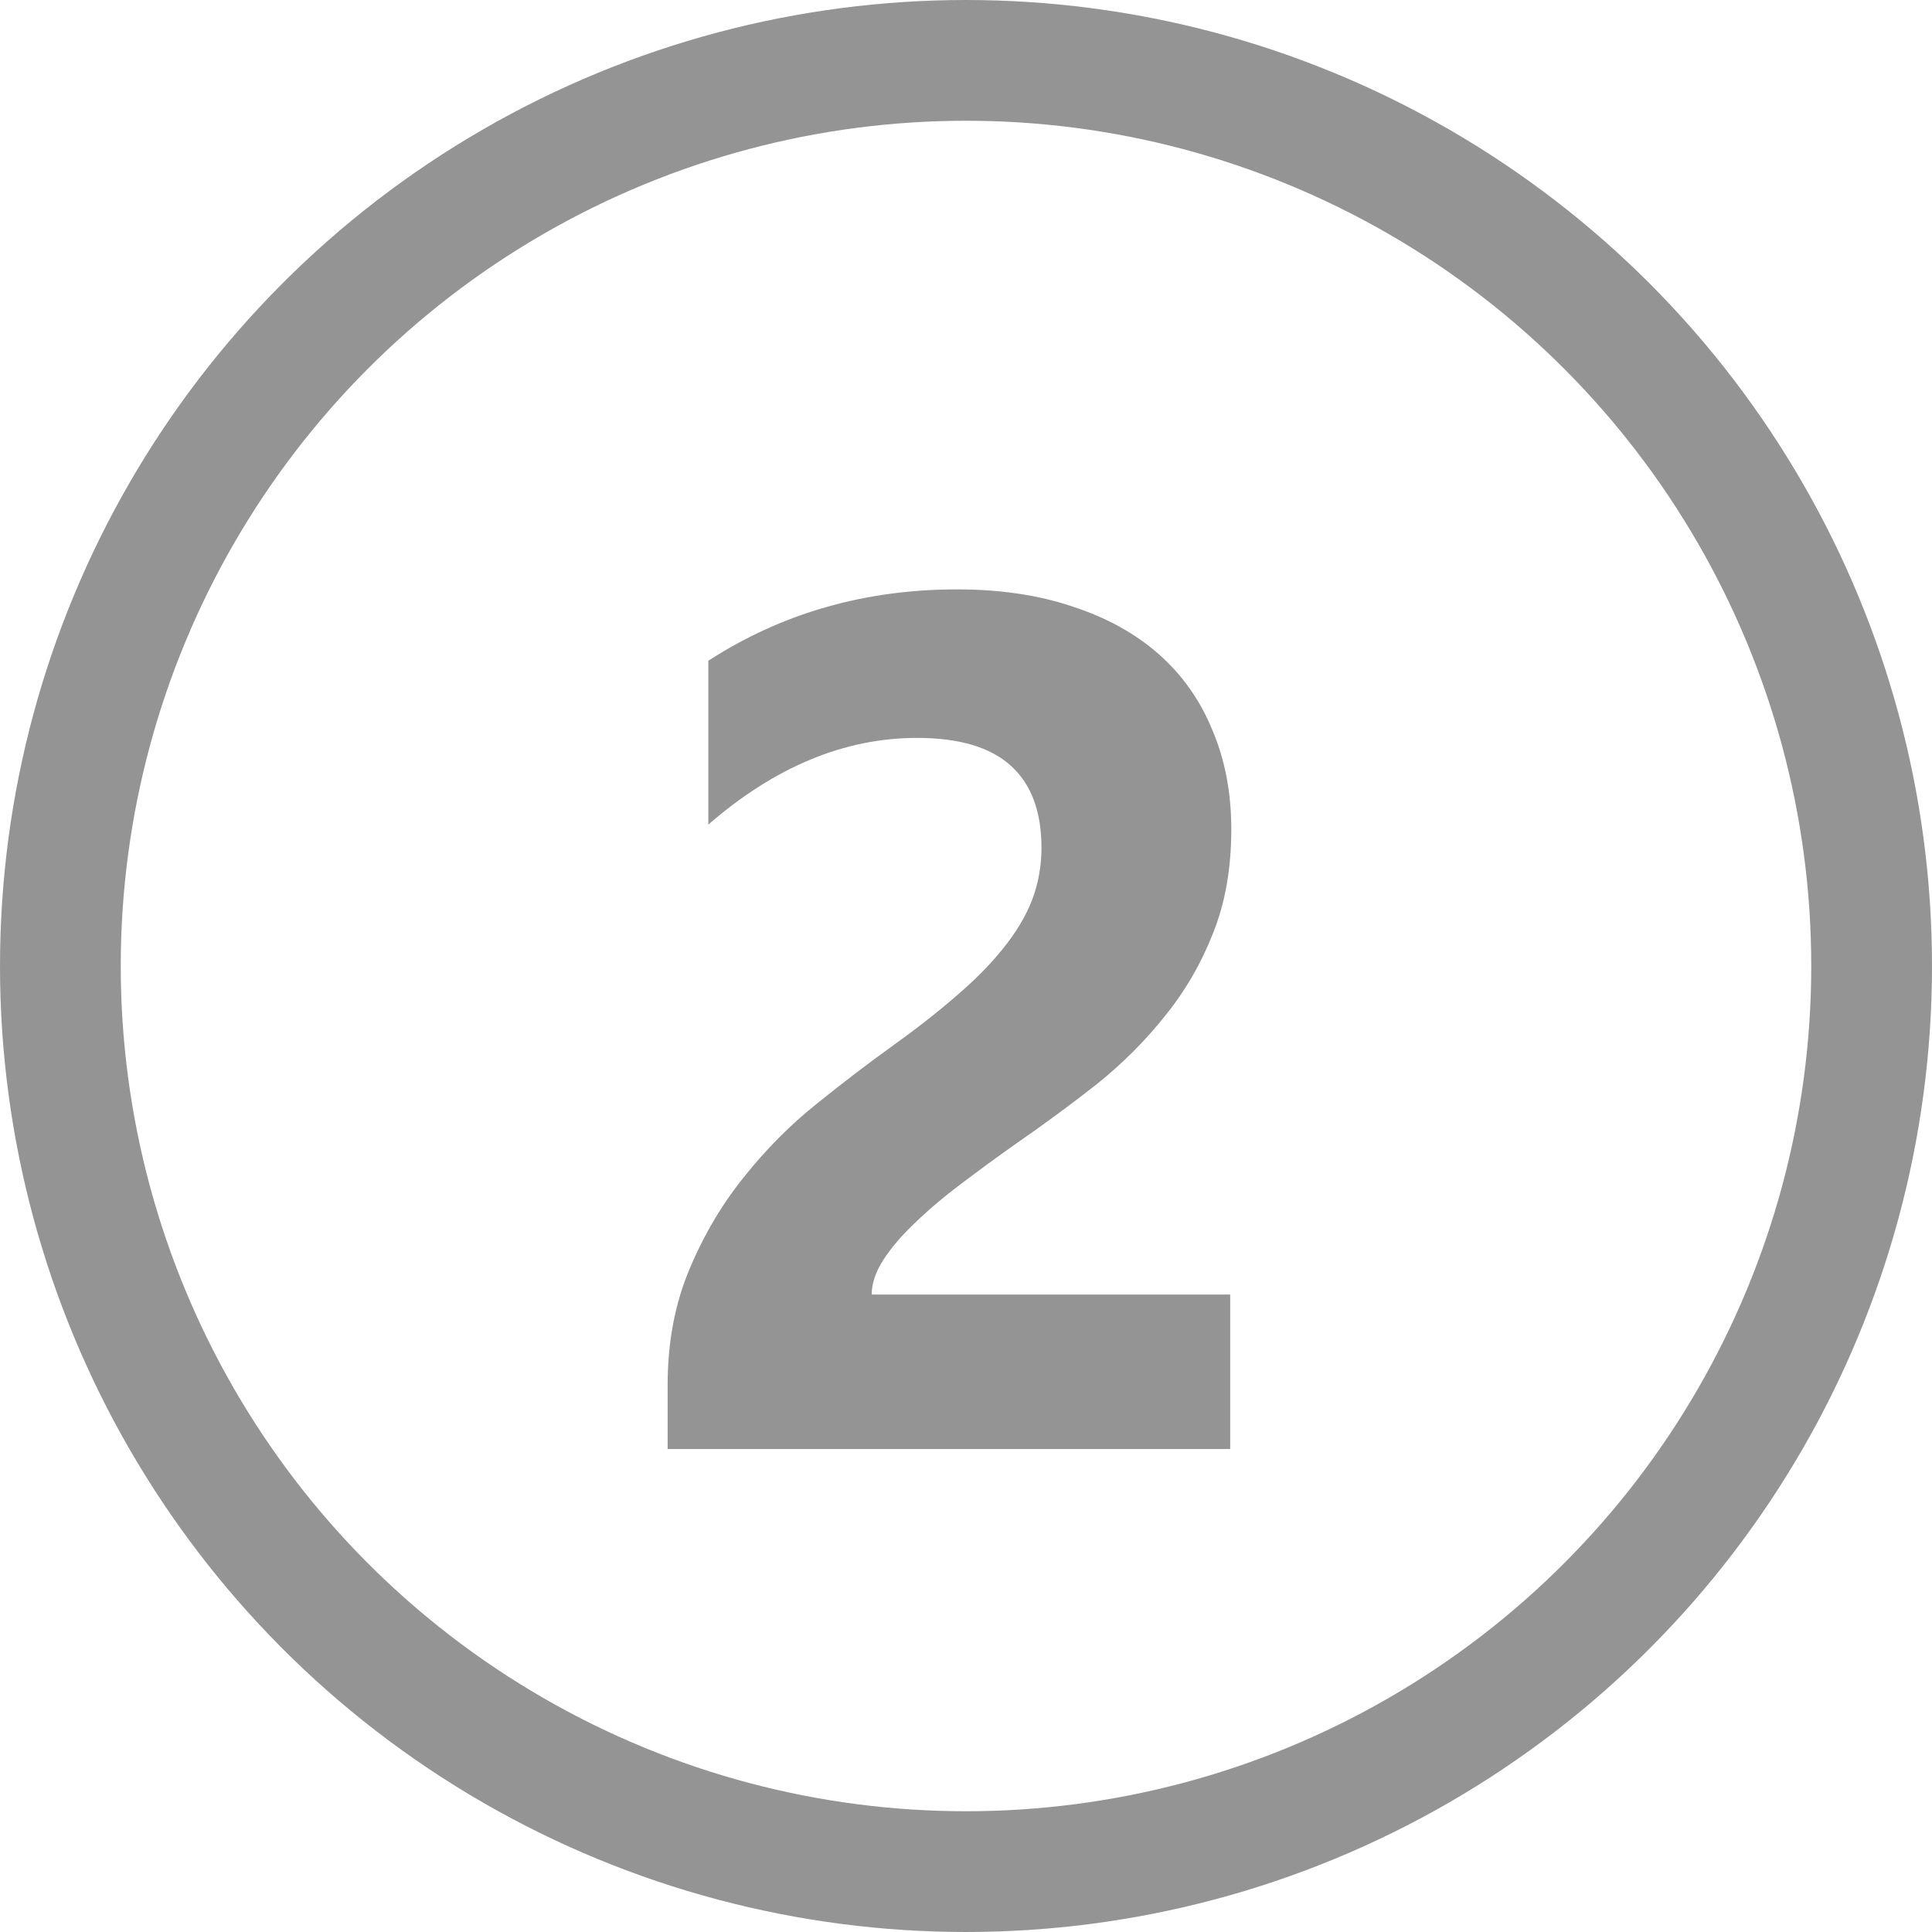 <svg width="16" height="16" viewBox="0 0 16 16" fill="none" xmlns="http://www.w3.org/2000/svg">
<circle cx="8" cy="8" r="7.5" stroke="#949494"/>
<path d="M7.219 10.721H10.188V12H5.529V11.473C5.529 11.115 5.59 10.794 5.71 10.511C5.83 10.224 5.982 9.969 6.164 9.744C6.346 9.516 6.545 9.316 6.76 9.144C6.978 8.968 7.185 8.81 7.38 8.67C7.585 8.523 7.764 8.383 7.917 8.25C8.073 8.117 8.203 7.985 8.308 7.854C8.415 7.721 8.495 7.588 8.547 7.454C8.599 7.317 8.625 7.173 8.625 7.02C8.625 6.72 8.54 6.494 8.371 6.341C8.202 6.188 7.943 6.111 7.595 6.111C6.993 6.111 6.416 6.351 5.866 6.829V5.472C6.475 5.078 7.162 4.881 7.927 4.881C8.282 4.881 8.599 4.928 8.879 5.022C9.162 5.114 9.401 5.245 9.597 5.418C9.792 5.59 9.94 5.8 10.041 6.048C10.145 6.292 10.197 6.565 10.197 6.868C10.197 7.19 10.147 7.477 10.046 7.728C9.948 7.978 9.816 8.206 9.65 8.411C9.488 8.616 9.299 8.805 9.084 8.978C8.869 9.147 8.646 9.311 8.415 9.471C8.259 9.581 8.107 9.692 7.961 9.803C7.818 9.91 7.691 10.018 7.58 10.125C7.469 10.229 7.382 10.332 7.316 10.433C7.251 10.534 7.219 10.63 7.219 10.721Z" fill="#949494"/>
</svg>

